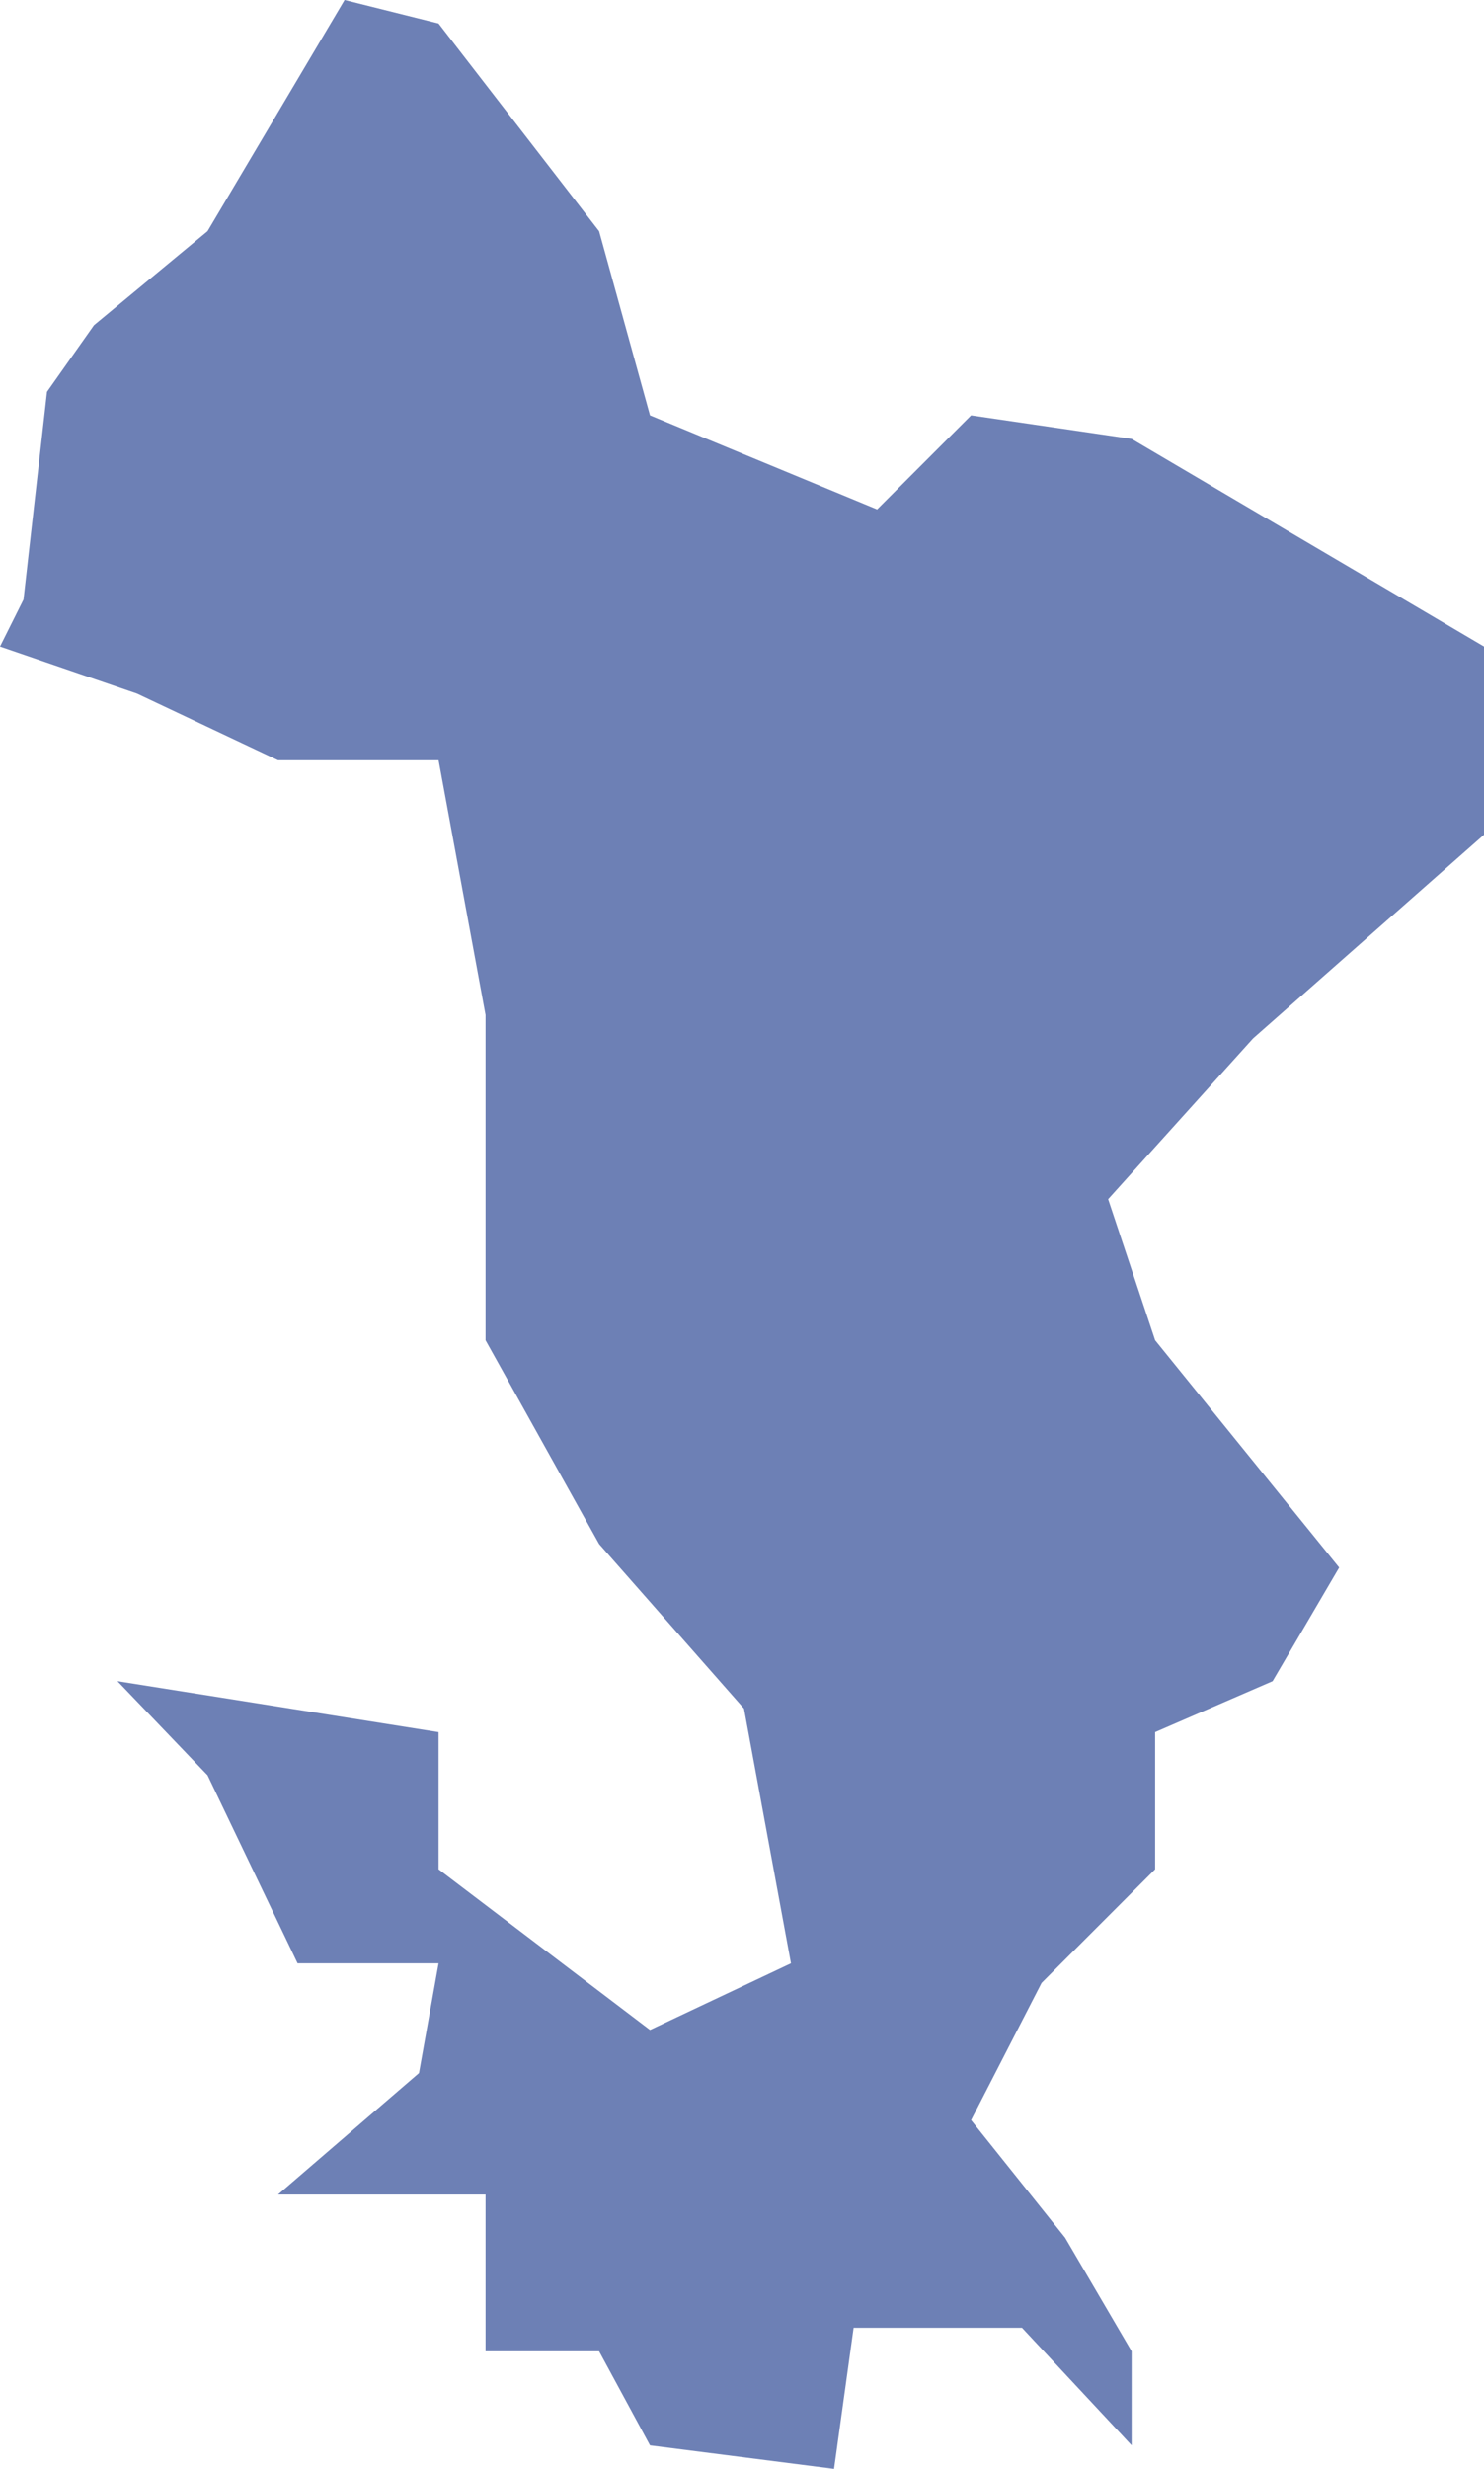 <svg xmlns="http://www.w3.org/2000/svg" width="37.899" height="63" viewBox="0 0 37.899 63">
  <path id="Tracé_2171" data-name="Tracé 2171" d="M658.2,238.5l-3.5,5.9-2.9,2.4-1.2,1.7-.6,5.3-.6,1.2,3.5,1.2,3.6,1.7h4.1l1.2,6.5v8.3l2.9,5.2,3.7,4.2,1.2,6.5-3.6,1.7-5.4-4.1v-3.5l-8.2-1.3,2.3,2.4,2.3,4.8h3.6l-.5,2.8-3.6,3.1h5.3v4h2.9l1.3,2.4,4.7.6.5-3.6h4.3l2.8,3v-2.4l-1.7-2.9-2.4-3,1.8-3.5,2.9-2.9v-3.5l3-1.3,1.7-2.9-4.7-5.8-1.2-3.6,3.7-4.1,5.9-5.2V255l-9-5.3-4.1-.6-2.4,2.4-5.8-2.4-1.3-4.7-4.1-5.3Z" transform="translate(-649.4 -238.5)" fill="#6d80b5"/>
</svg>
